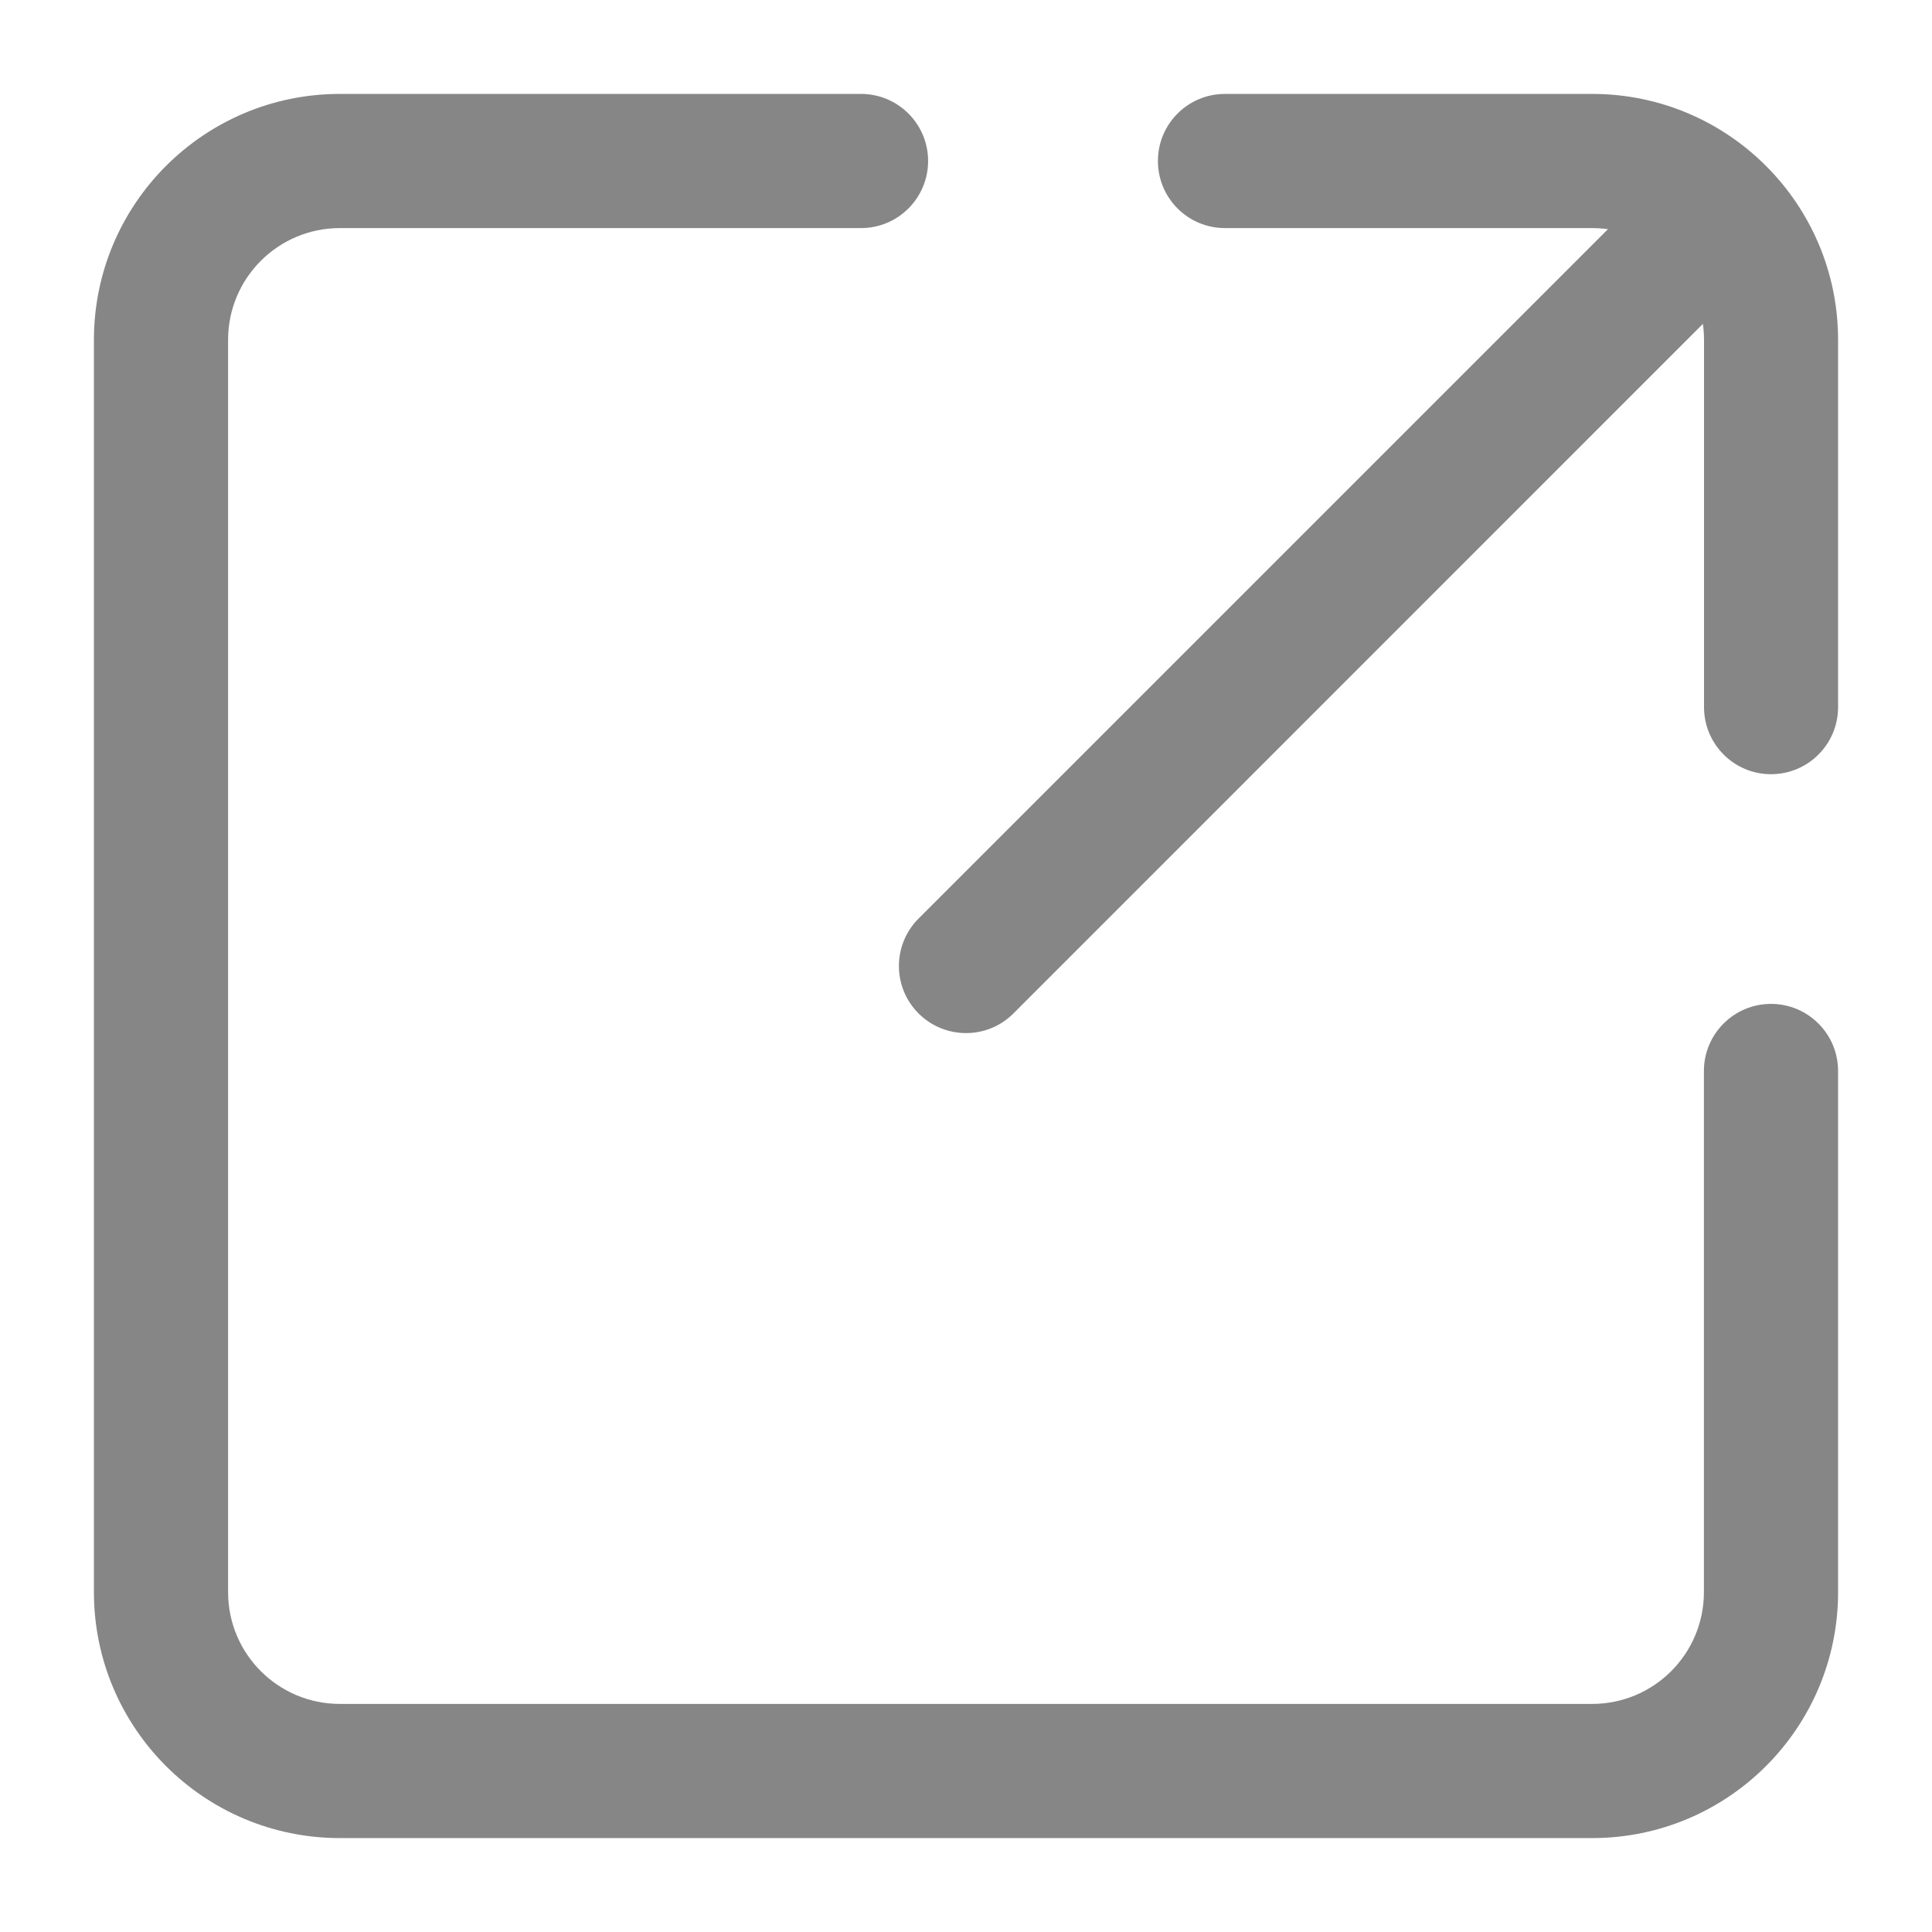 <svg width="18" height="18" viewBox="0 0 18 18" fill="none" xmlns="http://www.w3.org/2000/svg">
<g id="icon">
<g id="Group 4134">
<g id="Vector">
<path fill-rule="evenodd" clip-rule="evenodd" d="M3.167 2.125C2.591 2.125 2.125 2.591 2.125 3.167V14.833C2.125 15.409 2.591 15.875 3.167 15.875H14.833C15.409 15.875 15.875 15.409 15.875 14.833V9.978C15.875 9.633 16.155 9.353 16.5 9.353C16.845 9.353 17.125 9.633 17.125 9.978V14.833C17.125 16.099 16.099 17.125 14.833 17.125H3.167C1.901 17.125 0.875 16.099 0.875 14.833V3.167C0.875 1.901 1.901 0.875 3.167 0.875H8.022C8.367 0.875 8.647 1.155 8.647 1.5C8.647 1.845 8.367 2.125 8.022 2.125H3.167Z" fill="#868687"/>
<path fill-rule="evenodd" clip-rule="evenodd" d="M10.788 1.5C10.788 1.155 11.067 0.875 11.413 0.875H14.834C16.099 0.875 17.125 1.901 17.125 3.167V6.588C17.125 6.933 16.846 7.213 16.5 7.213C16.155 7.213 15.876 6.933 15.876 6.588V3.167C15.876 2.591 15.409 2.125 14.834 2.125H11.413C11.067 2.125 10.788 1.845 10.788 1.5Z" fill="#868687"/>
<path fill-rule="evenodd" clip-rule="evenodd" d="M16.109 1.891C16.353 2.135 16.353 2.531 16.108 2.775L9.442 9.442C9.198 9.686 8.802 9.686 8.558 9.442C8.314 9.198 8.314 8.802 8.558 8.558L15.225 1.891C15.469 1.647 15.864 1.647 16.109 1.891Z" fill="#868687"/>
</g>
</g>
</g>
</svg>
